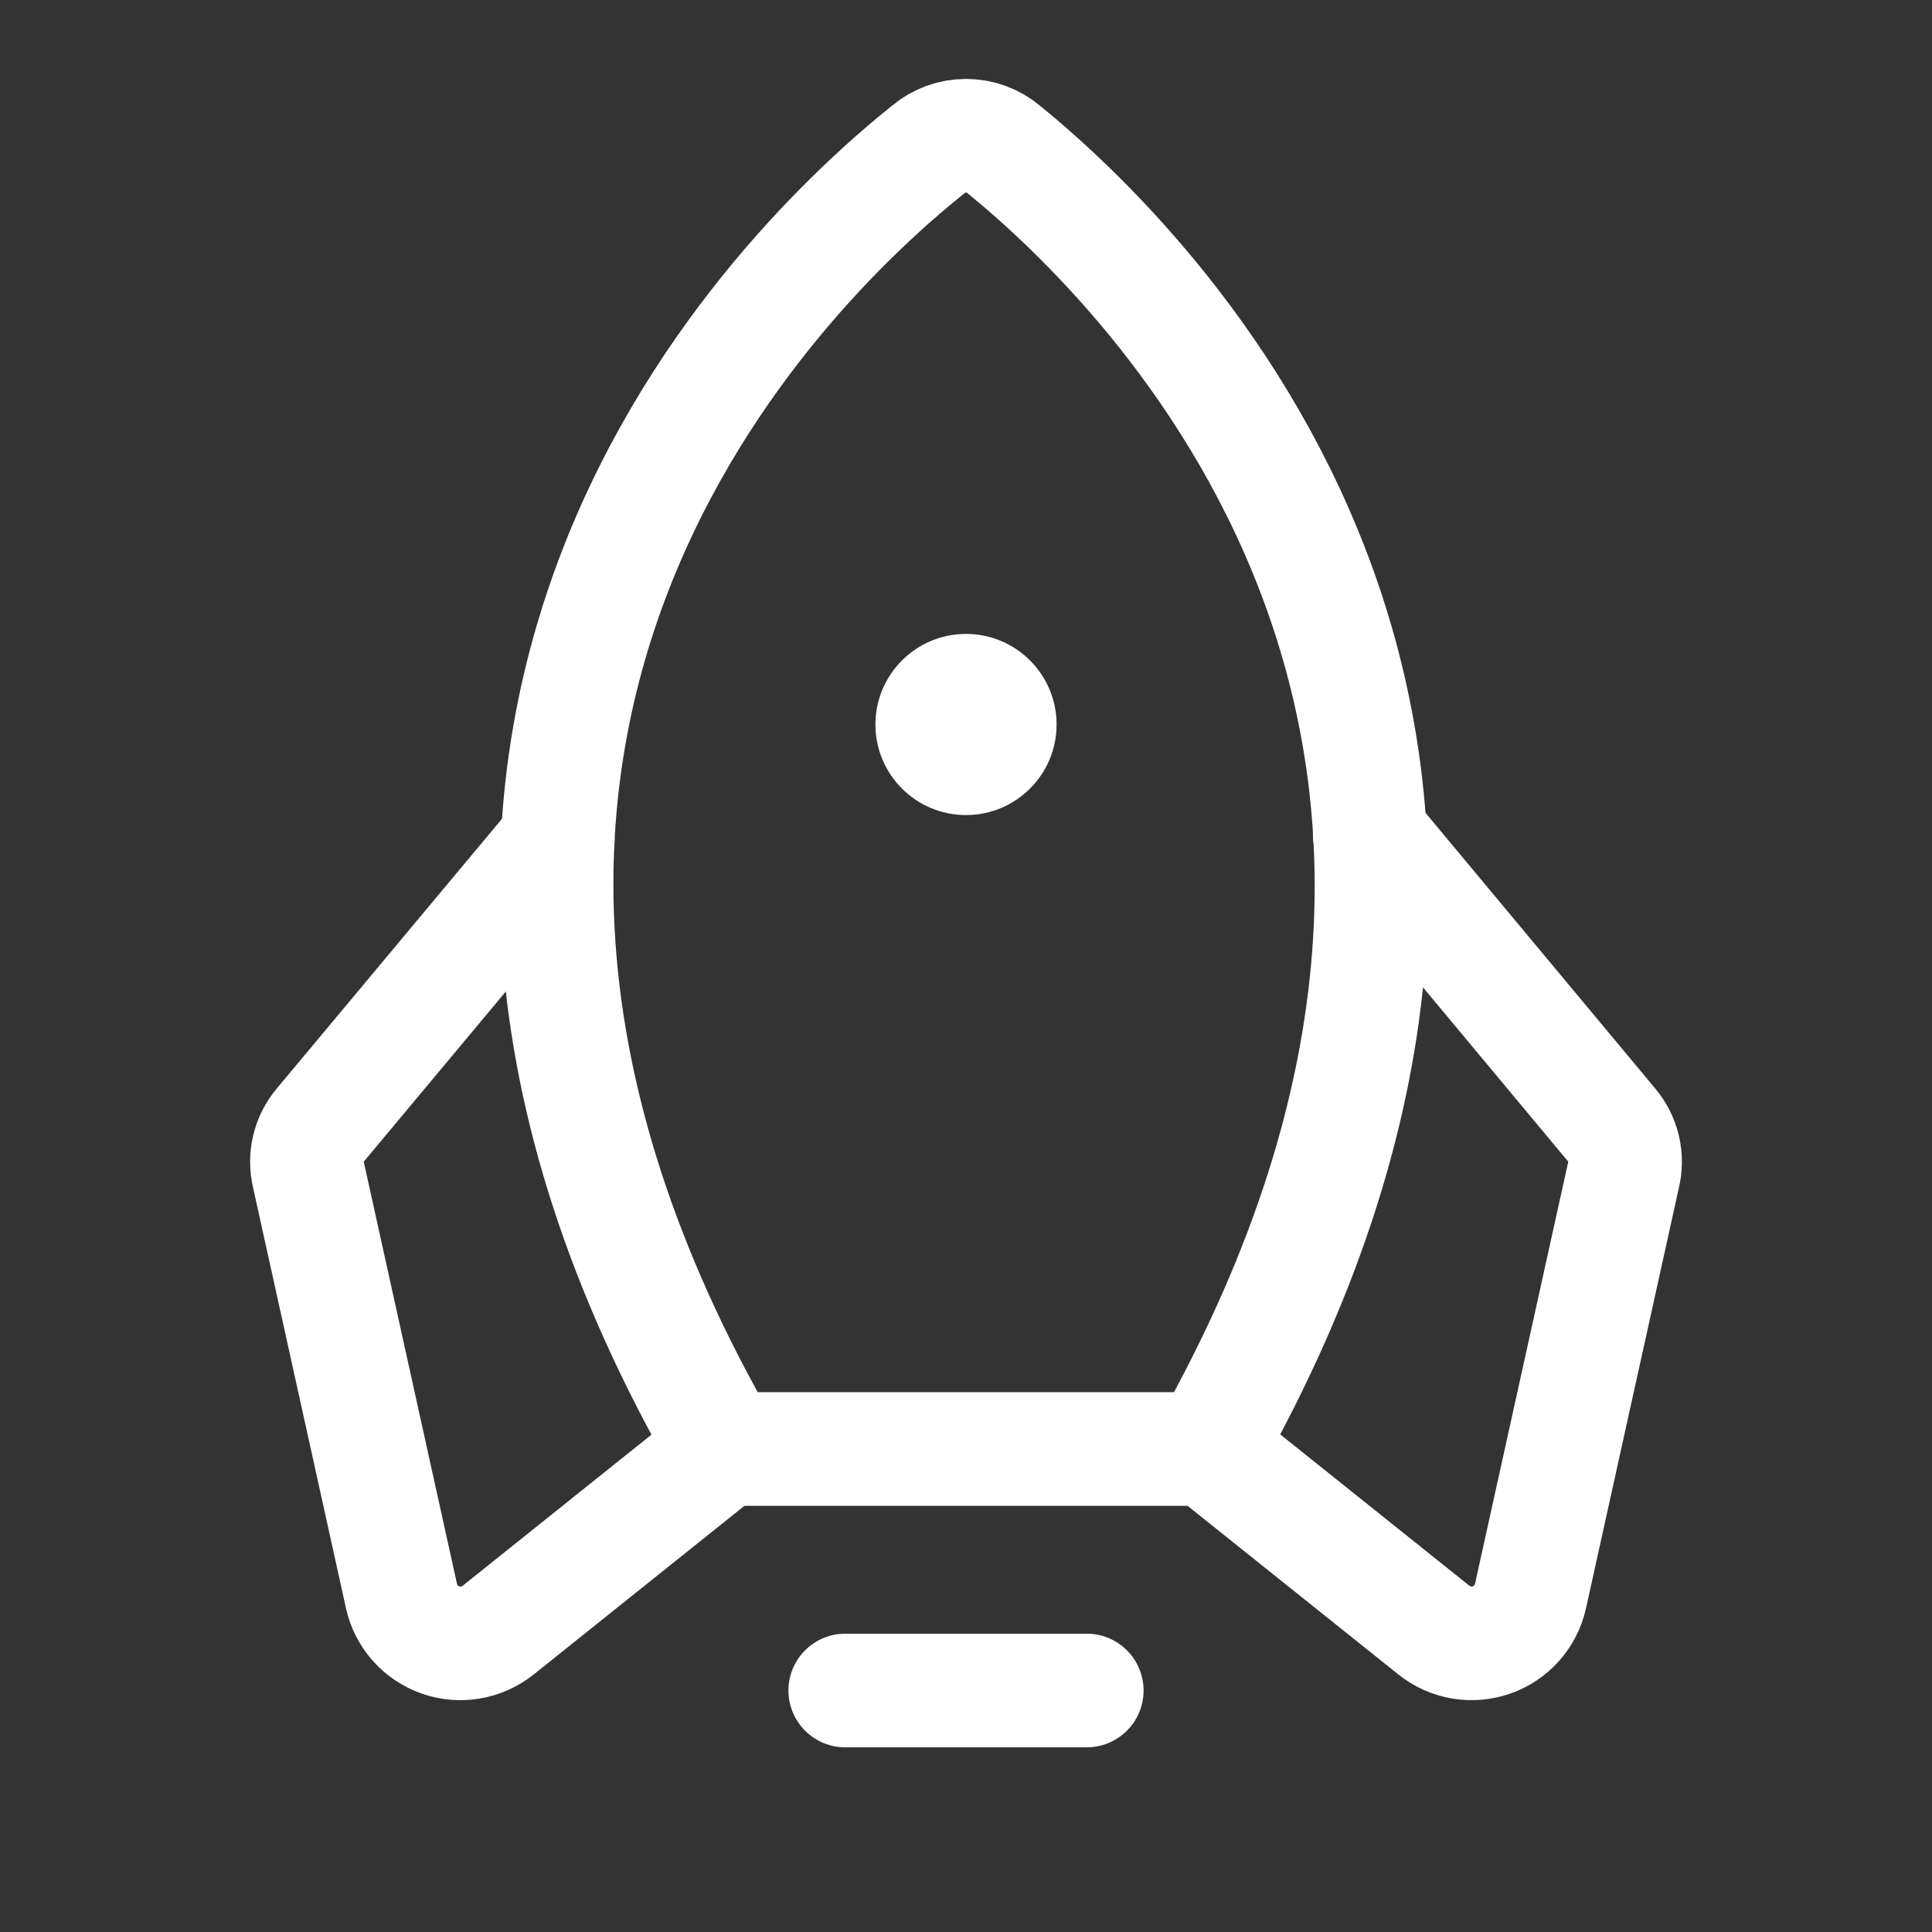 <?xml version="1.0" encoding="UTF-8"?>
<svg xmlns="http://www.w3.org/2000/svg" width="34" height="34" viewBox="0 0 34 34" fill="none">
  <rect x="0" y="0" width="34" height="34" fill="#333333" stroke="none"/>
  <path d="M19.125 29.75H14.875" stroke="white" stroke-width="2" stroke-linecap="round" stroke-linejoin="round"></path>
  <path d="M16.336 2.63C13.812 4.649 5.379 12.723 12.75 25.5H21.25C28.475 12.723 20.161 4.662 17.664 2.63C17.478 2.474 17.243 2.389 17 2.389C16.757 2.389 16.522 2.474 16.336 2.63Z" stroke="white" stroke-width="2" stroke-linecap="round" stroke-linejoin="round"></path>
  <path d="M9.815 14.795L5.645 19.789C5.539 19.912 5.465 20.058 5.428 20.215C5.391 20.372 5.393 20.536 5.432 20.692L7.066 28.09C7.105 28.266 7.189 28.429 7.308 28.563C7.428 28.698 7.58 28.8 7.75 28.86C7.92 28.92 8.102 28.935 8.28 28.905C8.458 28.875 8.625 28.8 8.766 28.688L12.75 25.5" stroke="white" stroke-width="2" stroke-linecap="round" stroke-linejoin="round"></path>
  <path d="M24.105 14.689L28.355 19.789C28.46 19.912 28.535 20.058 28.572 20.215C28.609 20.372 28.607 20.535 28.568 20.692L26.934 28.09C26.895 28.266 26.811 28.428 26.692 28.563C26.572 28.698 26.42 28.8 26.25 28.86C26.08 28.919 25.898 28.935 25.72 28.905C25.542 28.875 25.375 28.8 25.234 28.687L21.25 25.5" stroke="white" stroke-width="2" stroke-linecap="round" stroke-linejoin="round"></path>
  <path d="M17 14.344C17.88 14.344 18.594 13.63 18.594 12.75C18.594 11.87 17.88 11.156 17 11.156C16.12 11.156 15.406 11.87 15.406 12.75C15.406 13.63 16.12 14.344 17 14.344Z" fill="white"></path>
</svg>
